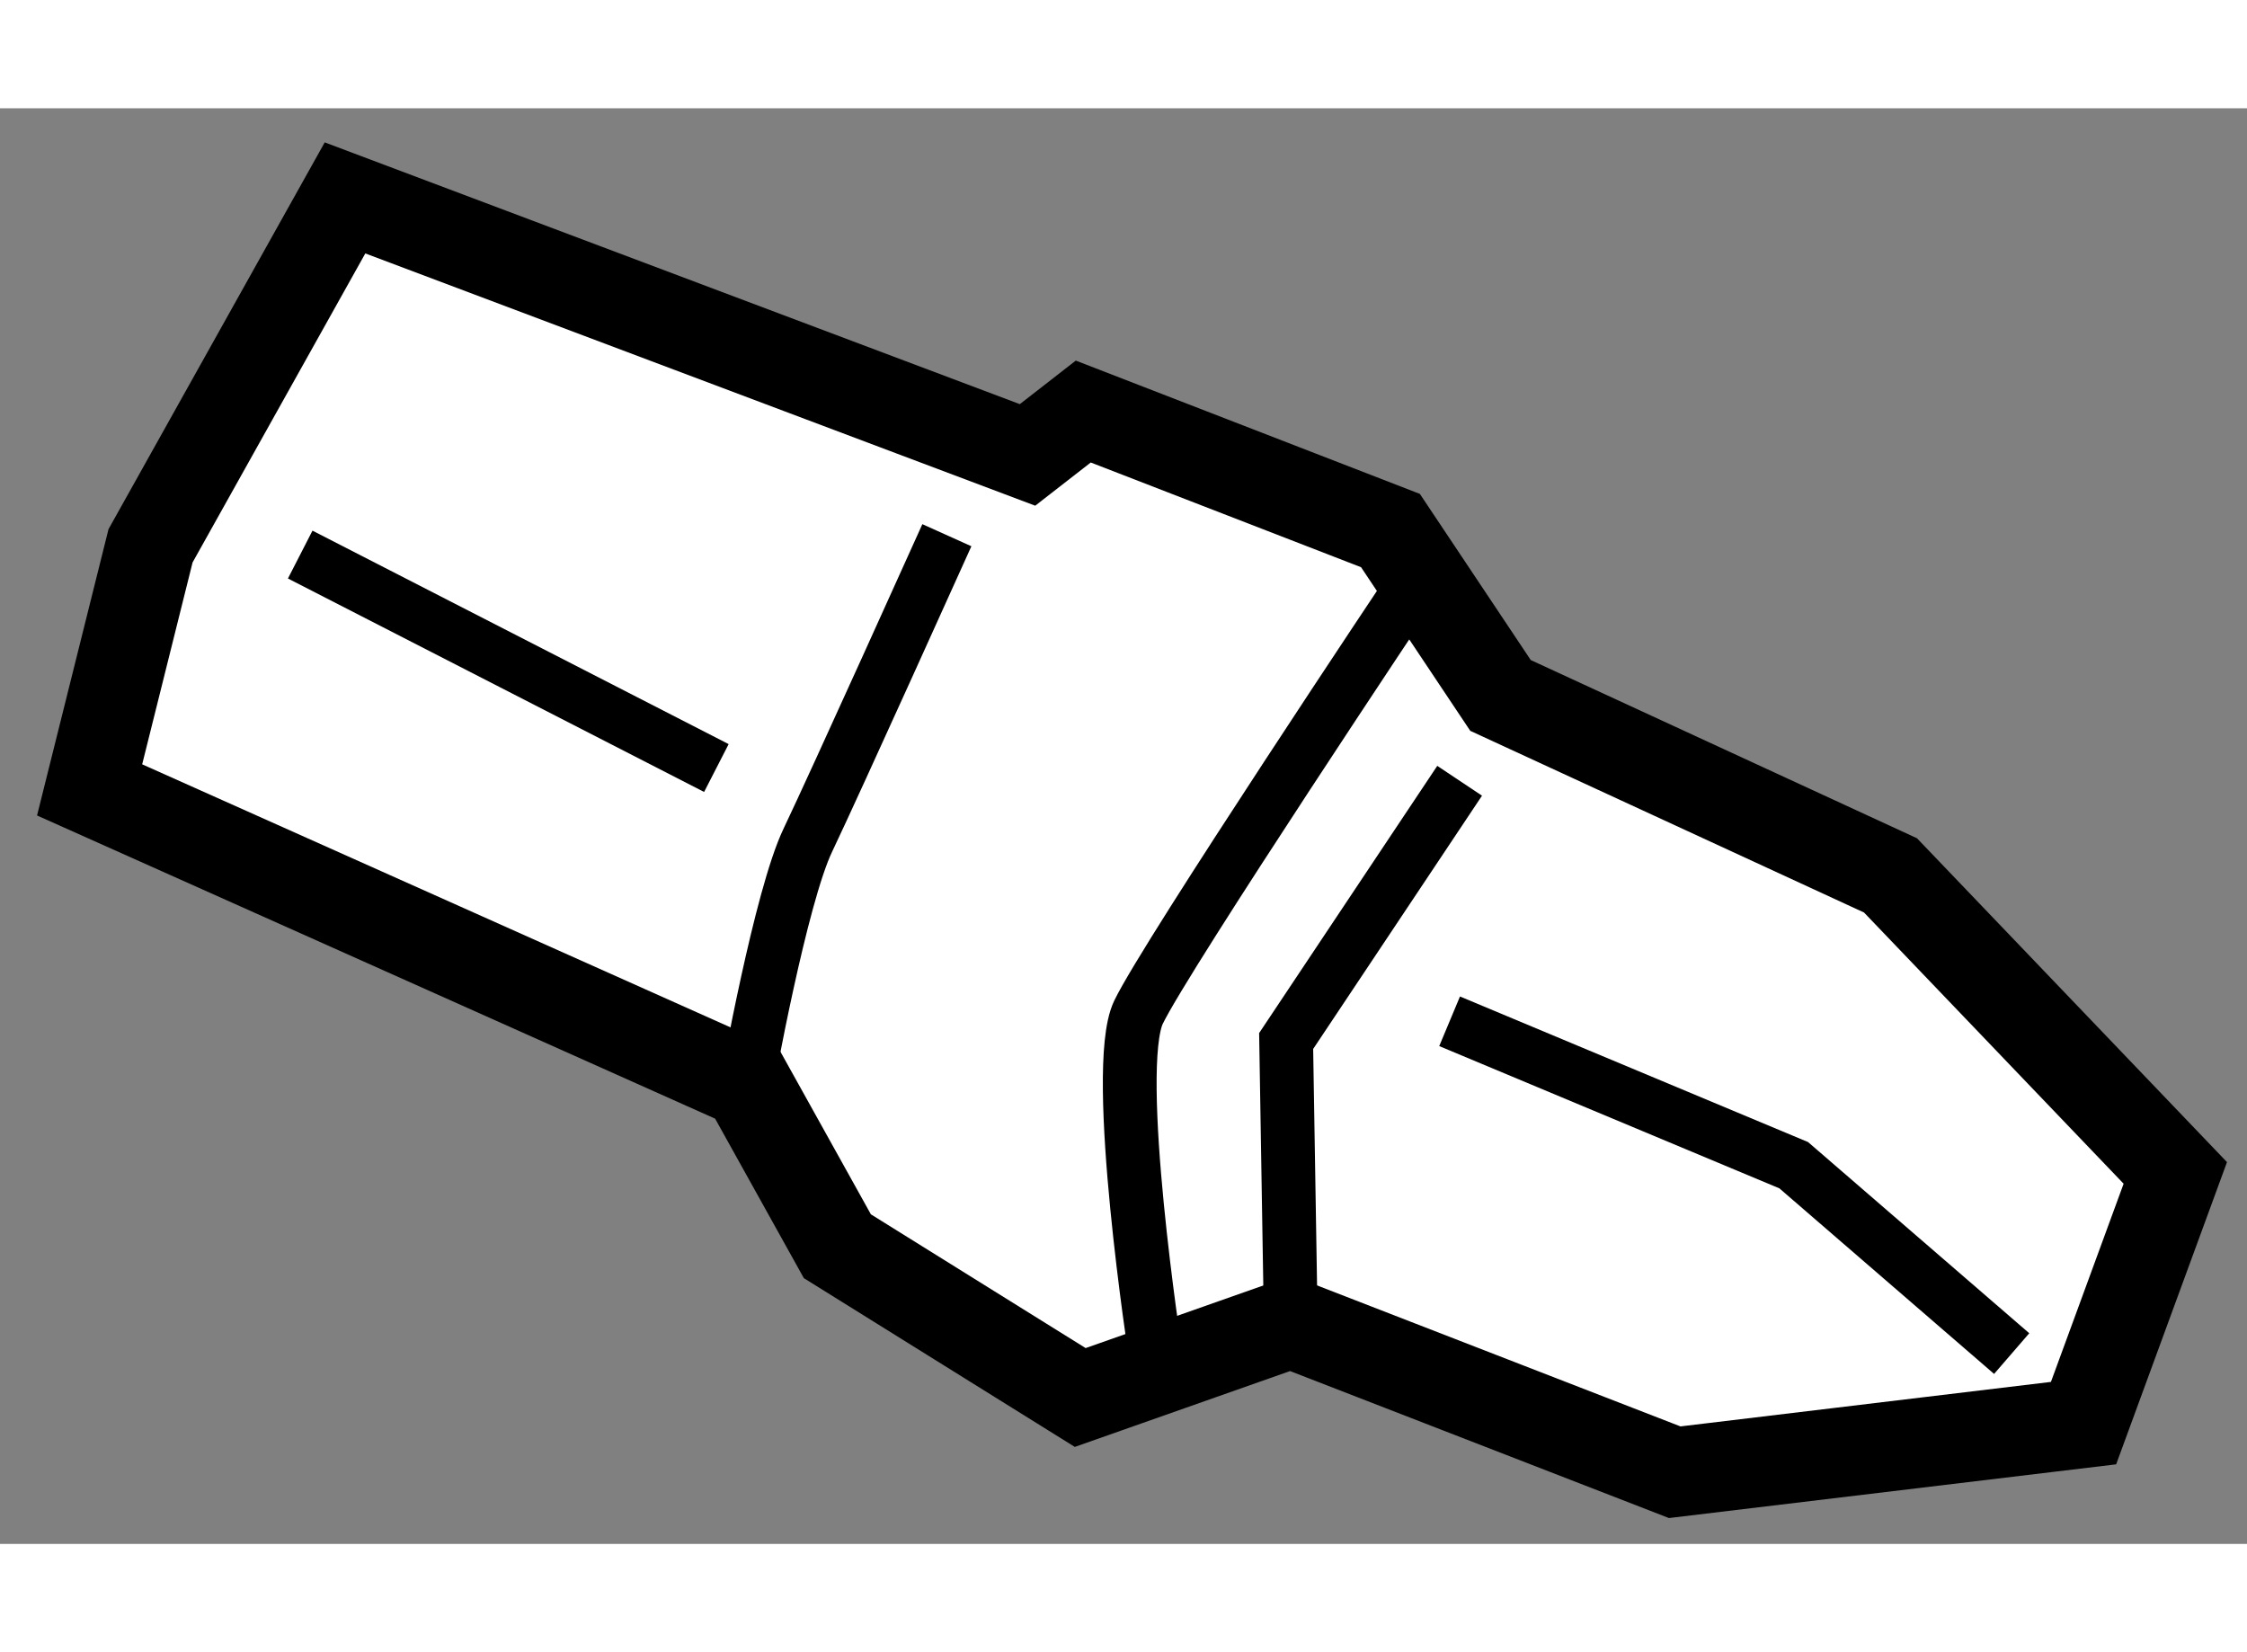 <?xml version="1.0" encoding="utf-8"?>
<!-- Generator: Adobe Illustrator 15.1.0, SVG Export Plug-In . SVG Version: 6.00 Build 0)  -->
<!DOCTYPE svg PUBLIC "-//W3C//DTD SVG 1.1//EN" "http://www.w3.org/Graphics/SVG/1.1/DTD/svg11.dtd">
<svg version="1.1" xmlns="http://www.w3.org/2000/svg" xmlns:xlink="http://www.w3.org/1999/xlink" x="0px" y="0px" width="244.8px"
	 height="180px" viewBox="116.136 69.704 12.537 8.01" enable-background="new 0 0 244.8 180" xml:space="preserve">
	
<rect x="116.136" y="69.704" width="12.537" height="8.01" fill="#808080" stroke="none"/>
	
<g><polygon fill="#FFFFFF" stroke="#000000" stroke-width="0.5" points="116.636,73.507 120.304,75.147 120.808,76.053 			122.163,76.897 123.338,76.483 125.48,77.314 127.761,77.04 128.273,75.644 126.684,73.984 124.508,72.98 123.894,72.06 			122.18,71.396 121.869,71.638 118.061,70.204 116.976,72.145 		"></polygon><path fill="none" stroke="#000000" stroke-width="0.3" d="M120.304,75.147c0,0,0.187-1.043,0.34-1.361			c0.152-0.318,0.775-1.7,0.775-1.7"></path><path fill="none" stroke="#000000" stroke-width="0.3" d="M122.585,76.67c0,0-0.248-1.604-0.097-1.922			c0.153-0.319,1.537-2.391,1.537-2.391"></path><line fill="none" stroke="#000000" stroke-width="0.3" x1="117.811" y1="72.194" x2="120.133" y2="73.385"></line><polyline fill="none" stroke="#000000" stroke-width="0.3" points="123.338,76.483 123.312,74.908 124.28,73.456 		"></polyline><polyline fill="none" stroke="#000000" stroke-width="0.3" points="124.224,74.798 126.144,75.601 127.36,76.652 		"></polyline></g>


</svg>